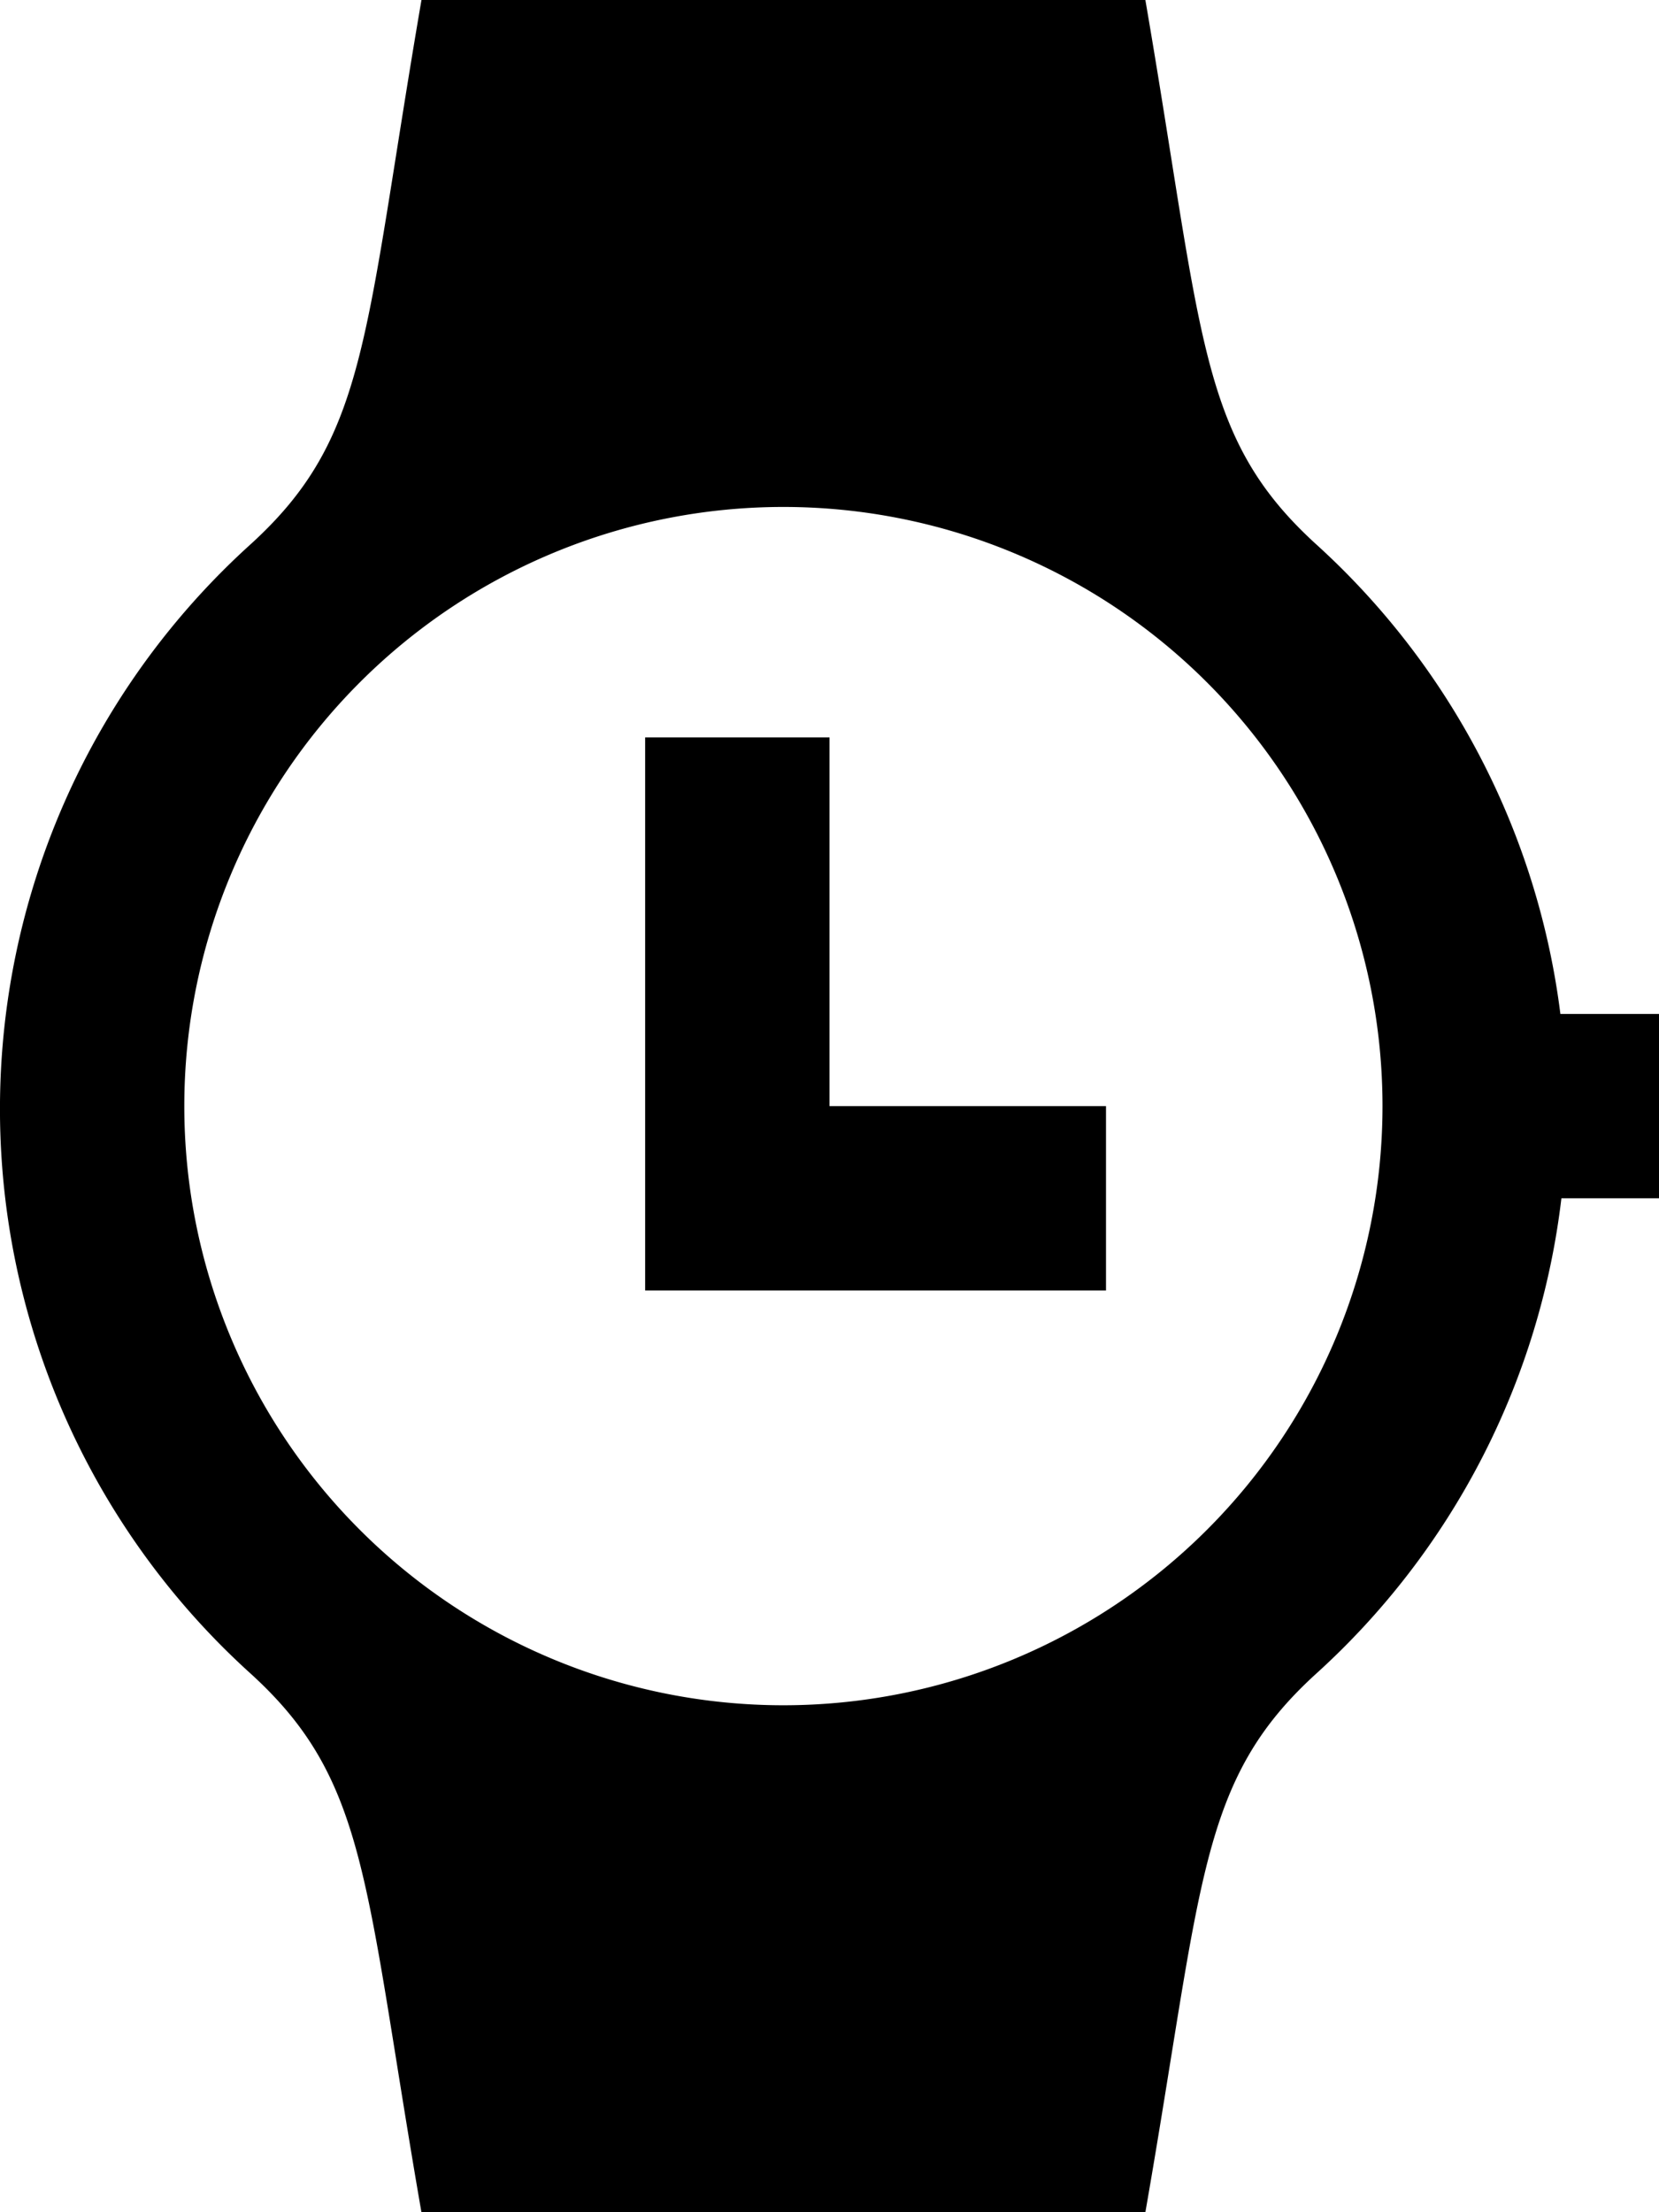 <svg xmlns="http://www.w3.org/2000/svg" width="37.5" height="50" viewBox="0 0 37.5 50">
  <path id="iconmonstr-time-8" d="M21.75,25H28v4.167H17.583v-12.5H21.75ZM40.5,22.917H38.271a17.229,17.229,0,0,0-5.515-10.61C30.083,9.877,30.2,7.625,28.89,0H12.527C11.219,7.625,11.333,9.877,8.66,12.306a17.207,17.207,0,0,0,.006,25.521c2.667,2.425,2.567,4.723,3.86,12.173H28.89c1.3-7.45,1.194-9.748,3.862-12.173a17.23,17.23,0,0,0,5.542-10.744H40.5V22.917ZM20.708,38.542A13.542,13.542,0,1,1,34.25,25,13.544,13.544,0,0,1,20.708,38.542Z" transform="translate(-3)"/>
</svg>
